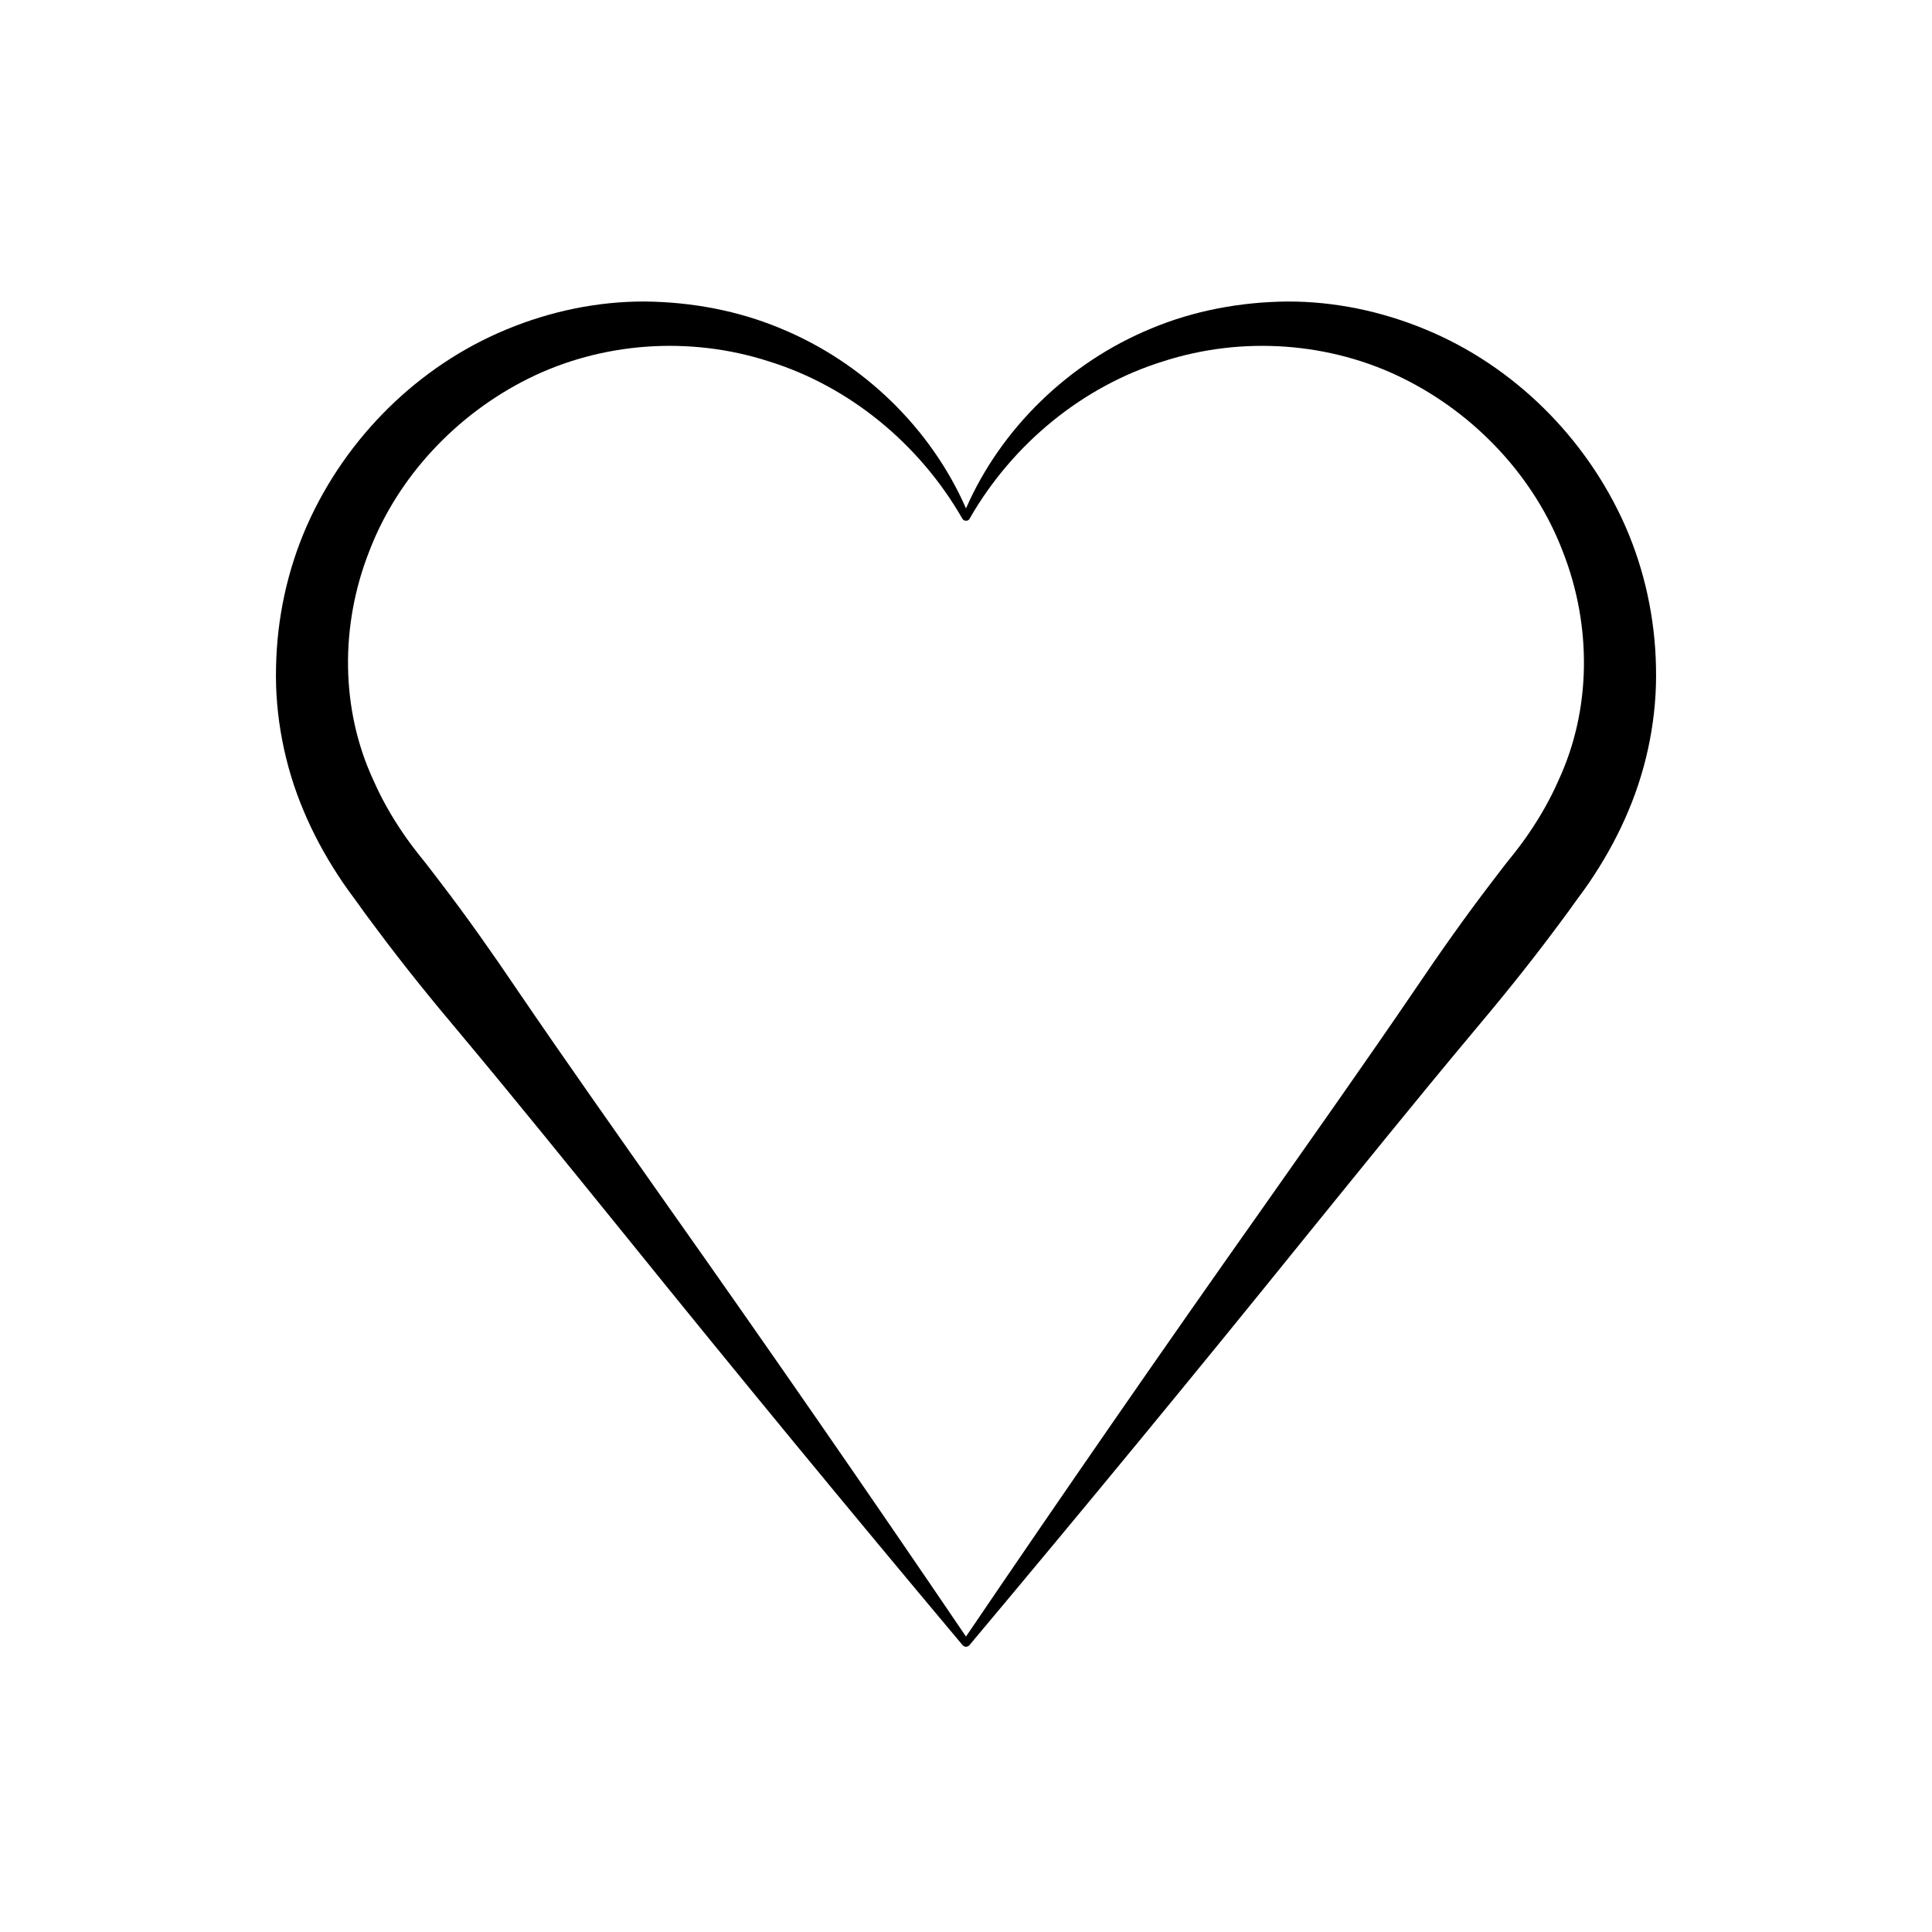 <?xml version="1.0" encoding="UTF-8"?>
<!-- Uploaded to: ICON Repo, www.iconrepo.com, Generator: ICON Repo Mixer Tools -->
<svg fill="#000000" width="800px" height="800px" version="1.1" viewBox="144 144 512 512" xmlns="http://www.w3.org/2000/svg">
 <path d="m574.68 283.33c-10.363-23.426-29.648-42.445-52.938-52.035-11.602-4.816-24.105-7.426-36.559-7.391-12.434 0.117-24.773 2.41-36.102 7.152-22.008 9.066-39.875 26.625-49.082 47.68-9.207-21.051-27.074-38.609-49.082-47.68-11.328-4.742-23.672-7.035-36.102-7.152-12.453-0.035-24.957 2.57-36.559 7.391-23.289 9.59-42.574 28.609-52.938 52.035-5.16 11.723-7.934 24.566-8.164 37.461-0.332 12.883 2.266 26.156 7.277 38.012 2.488 5.969 5.562 11.648 9.055 17.02 1.727 2.699 3.664 5.305 5.453 7.727 1.664 2.394 3.441 4.703 5.176 7.043 6.965 9.344 14.305 18.395 21.828 27.312 14.965 17.891 29.598 36.043 44.289 54.148 29.293 36.281 58.953 72.289 88.965 108.05 0.043 0.051 0.117 0.051 0.168 0.094 0.008 0.008 0.008 0.023 0.016 0.031 0.027 0.023 0.062 0.008 0.09 0.027 0.164 0.098 0.32 0.164 0.512 0.16 0.145 0.008 0.258-0.035 0.395-0.09 0.051-0.023 0.109-0.004 0.16-0.035 0.023-0.016 0.023-0.051 0.047-0.07 0.07-0.051 0.164-0.047 0.223-0.117 30.012-35.758 59.672-71.766 88.965-108.05 14.691-18.105 29.324-36.254 44.289-54.148 7.519-8.918 14.863-17.969 21.828-27.312 1.738-2.34 3.512-4.648 5.176-7.043 1.789-2.426 3.731-5.027 5.453-7.727 3.496-5.371 6.566-11.051 9.055-17.02 5.012-11.855 7.609-25.129 7.277-38.012-0.234-12.891-3.012-25.738-8.172-37.461zm-17.668 67.488c-2.082 4.754-4.664 9.324-7.606 13.664-1.461 2.184-3.019 4.246-4.769 6.449-1.848 2.254-3.586 4.594-5.363 6.906-7.09 9.254-13.805 18.801-20.34 28.48-13.145 19.305-26.625 38.348-40.043 57.438-26.656 37.723-52.945 75.715-78.895 113.95-25.949-38.234-52.238-76.23-78.895-113.95-13.418-19.09-26.898-38.133-40.043-57.438-6.535-9.68-13.25-19.227-20.34-28.48-1.777-2.312-3.516-4.652-5.363-6.906-1.746-2.207-3.309-4.269-4.769-6.449-2.941-4.344-5.523-8.91-7.606-13.664-8.734-18.766-8.859-41.023-1.164-60.617 7.488-19.691 23.031-36.359 42.297-45.914 19.27-9.562 42.5-11.344 63.609-4.531 21.184 6.562 39.891 21.727 51.367 41.789 0.09 0.156 0.246 0.238 0.391 0.324 0.02 0.012 0.02 0.039 0.039 0.051 0.008 0.004 0.016 0 0.023 0.004 0.156 0.074 0.316 0.074 0.496 0.062 0.105 0 0.199 0.027 0.301-0.008h0.008c0.012-0.004 0.016-0.02 0.027-0.027 0.207-0.082 0.406-0.199 0.527-0.406 11.473-20.062 30.184-35.227 51.367-41.789 21.109-6.809 44.34-5.031 63.609 4.531 19.266 9.555 34.809 26.223 42.297 45.914 7.699 19.598 7.57 41.852-1.164 60.617z"/>
</svg>